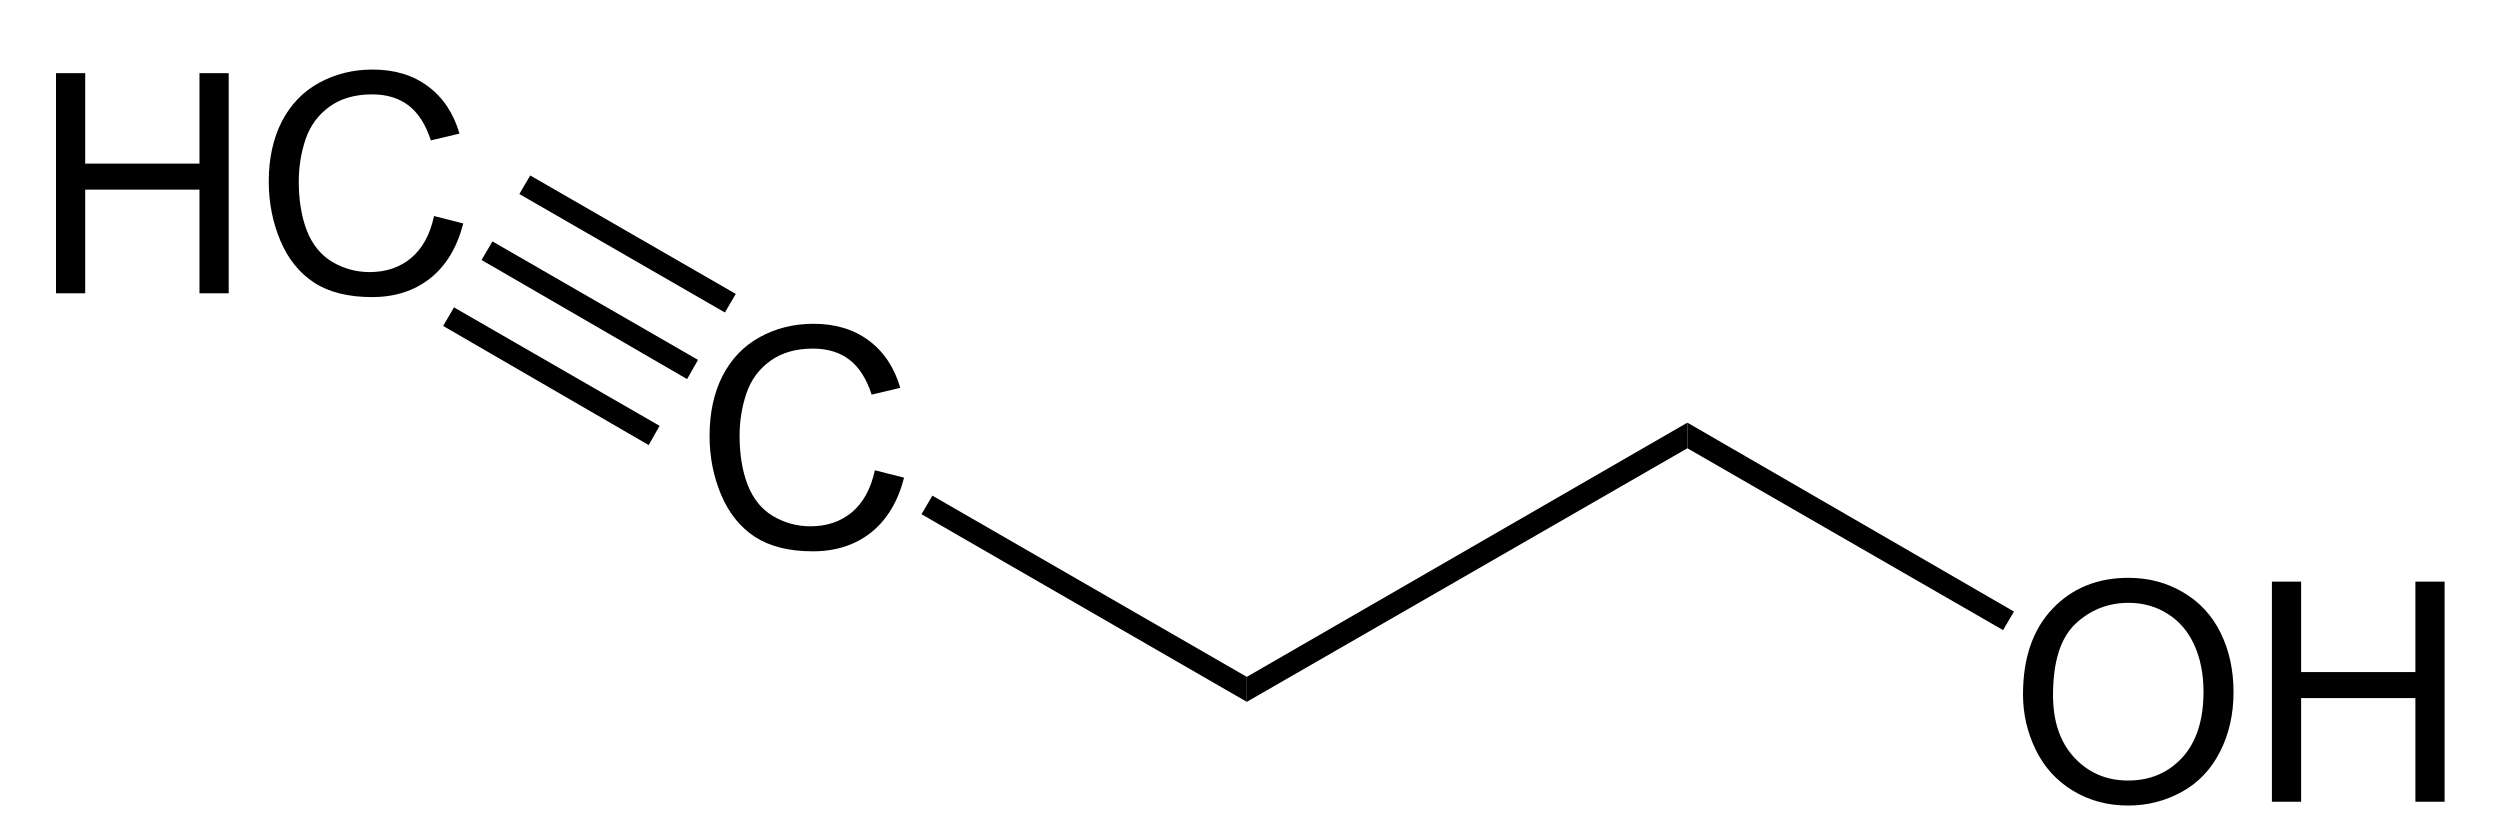 <?xml version="1.0" encoding="UTF-8"?>
<!-- Converted by misc2svg (http://www.network-science.de/tools/misc2svg/) -->
<svg xmlns="http://www.w3.org/2000/svg" xmlns:xlink="http://www.w3.org/1999/xlink" width="244pt" height="81pt" viewBox="0 0 244 81" version="1.1">
<defs>
<clipPath id="clip1">
  <path d="M 0 81.25 L 243.75 81.25 L 243.75 0 L 0 0 L 0 81.25 Z M 0 81.25 "/>
</clipPath>
</defs>
<g id="misc2svg">
<g clip-path="url(#clip1)" clip-rule="nonzero">
<path style=" stroke:none;fill-rule:nonzero;fill:rgb(0%,0%,0%);fill-opacity:1;" d="M 85.387 45.898 L 88.238 46.621 C 87.637 48.953 86.562 50.738 85.016 51.973 C 83.461 53.199 81.57 53.809 79.332 53.809 C 77.027 53.809 75.141 53.34 73.688 52.402 C 72.242 51.453 71.141 50.086 70.387 48.301 C 69.629 46.504 69.254 44.586 69.254 42.539 C 69.254 40.305 69.672 38.352 70.523 36.68 C 71.383 35.016 72.598 33.75 74.176 32.891 C 75.75 32.031 77.484 31.602 79.391 31.602 C 81.539 31.602 83.34 32.148 84.801 33.242 C 86.27 34.336 87.289 35.875 87.867 37.852 L 85.074 38.516 C 84.566 36.953 83.836 35.816 82.887 35.098 C 81.949 34.383 80.762 34.023 79.332 34.023 C 77.676 34.023 76.297 34.422 75.191 35.215 C 74.082 36.012 73.301 37.07 72.848 38.398 C 72.402 39.727 72.184 41.102 72.184 42.52 C 72.184 44.344 72.441 45.938 72.965 47.305 C 73.496 48.672 74.32 49.695 75.445 50.371 C 76.578 51.035 77.793 51.367 79.098 51.367 C 80.699 51.367 82.047 50.914 83.141 50 C 84.242 49.078 84.996 47.711 85.387 45.898 Z M 85.387 45.898 "/>
<path style=" stroke:none;fill-rule:nonzero;fill:rgb(0%,0%,0%);fill-opacity:1;" d="M 121.688 66.062 L 121.688 68.5 L 89.938 50.188 L 91 48.375 L 121.688 66.062 Z M 121.688 66.062 "/>
<path style=" stroke:none;fill-rule:nonzero;fill:rgb(0%,0%,0%);fill-opacity:1;" d="M 164.688 41.25 L 164.688 43.75 L 121.688 68.5 L 121.688 66.062 L 164.688 41.25 Z M 164.688 41.25 "/>
<path style=" stroke:none;fill-rule:nonzero;fill:rgb(0%,0%,0%);fill-opacity:1;" d="M 197.445 67.781 C 197.445 64.227 198.402 61.445 200.316 59.422 C 202.23 57.406 204.703 56.395 207.738 56.395 C 209.715 56.395 211.5 56.875 213.09 57.82 C 214.691 58.758 215.906 60.082 216.742 61.785 C 217.57 63.48 217.992 65.398 217.992 67.547 C 217.992 69.727 217.547 71.668 216.664 73.387 C 215.789 75.105 214.547 76.41 212.934 77.293 C 211.316 78.18 209.578 78.621 207.719 78.621 C 205.695 78.621 203.891 78.133 202.289 77.156 C 200.695 76.18 199.496 74.848 198.676 73.152 C 197.855 71.461 197.445 69.672 197.445 67.781 Z M 200.375 67.84 C 200.375 70.418 201.07 72.461 202.465 73.953 C 203.855 75.438 205.602 76.18 207.699 76.18 C 209.848 76.18 211.609 75.434 212.992 73.934 C 214.367 72.426 215.062 70.289 215.062 67.527 C 215.062 65.785 214.758 64.262 214.164 62.957 C 213.578 61.645 212.711 60.629 211.566 59.91 C 210.434 59.195 209.164 58.836 207.758 58.836 C 205.734 58.836 204 59.531 202.543 60.906 C 201.098 62.289 200.375 64.598 200.375 67.84 Z M 200.375 67.84 "/>
<path style=" stroke:none;fill-rule:nonzero;fill:rgb(0%,0%,0%);fill-opacity:1;" d="M 221.738 78.25 L 221.738 56.766 L 224.59 56.766 L 224.59 65.594 L 235.742 65.594 L 235.742 56.766 L 238.594 56.766 L 238.594 78.25 L 235.742 78.25 L 235.742 68.133 L 224.59 68.133 L 224.59 78.25 L 221.738 78.25 Z M 221.738 78.25 "/>
<path style=" stroke:none;fill-rule:nonzero;fill:rgb(0%,0%,0%);fill-opacity:1;" d="M 196.562 59.688 L 195.5 61.5 L 164.688 43.75 L 164.688 41.25 L 196.562 59.688 Z M 196.562 59.688 "/>
<path style=" stroke:none;fill-rule:nonzero;fill:rgb(0%,0%,0%);fill-opacity:1;" d="M 5.465 28.625 L 5.465 7.141 L 8.316 7.141 L 8.316 15.969 L 19.469 15.969 L 19.469 7.141 L 22.32 7.141 L 22.32 28.625 L 19.469 28.625 L 19.469 18.508 L 8.316 18.508 L 8.316 28.625 L 5.465 28.625 Z M 5.465 28.625 "/>
<path style=" stroke:none;fill-rule:nonzero;fill:rgb(0%,0%,0%);fill-opacity:1;" d="M 42.363 21.086 L 45.215 21.809 C 44.617 24.141 43.543 25.926 41.992 27.16 C 40.441 28.387 38.547 28.996 36.309 28.996 C 34.004 28.996 32.121 28.527 30.664 27.59 C 29.219 26.641 28.117 25.273 27.363 23.488 C 26.609 21.691 26.23 19.773 26.23 17.727 C 26.23 15.492 26.652 13.539 27.5 11.867 C 28.359 10.203 29.578 8.938 31.152 8.078 C 32.727 7.219 34.465 6.789 36.367 6.789 C 38.516 6.789 40.32 7.336 41.777 8.43 C 43.25 9.523 44.27 11.062 44.844 13.039 L 42.051 13.703 C 41.543 12.141 40.812 11.004 39.863 10.285 C 38.926 9.57 37.742 9.211 36.309 9.211 C 34.656 9.211 33.273 9.609 32.168 10.402 C 31.062 11.199 30.281 12.258 29.824 13.586 C 29.383 14.914 29.16 16.289 29.16 17.707 C 29.16 19.531 29.422 21.125 29.941 22.492 C 30.477 23.859 31.301 24.883 32.422 25.559 C 33.555 26.223 34.773 26.555 36.074 26.555 C 37.676 26.555 39.023 26.102 40.117 25.188 C 41.223 24.266 41.973 22.898 42.363 21.086 Z M 42.363 21.086 "/>
<path style=" stroke:none;fill-rule:nonzero;fill:rgb(0%,0%,0%);fill-opacity:1;" d="M 50.688 18.938 L 51.75 17.125 L 71.812 28.688 L 70.75 30.5 L 50.688 18.938 Z M 50.688 18.938 "/>
<path style=" stroke:none;fill-rule:nonzero;fill:rgb(0%,0%,0%);fill-opacity:1;" d="M 47 25.375 L 48.062 23.562 L 68.125 35.125 L 67.062 37 L 47 25.375 Z M 47 25.375 "/>
<path style=" stroke:none;fill-rule:nonzero;fill:rgb(0%,0%,0%);fill-opacity:1;" d="M 43.25 31.812 L 44.312 30 L 64.375 41.562 L 63.312 43.438 L 43.25 31.812 Z M 43.25 31.812 "/>
</g>
</g>
</svg>
